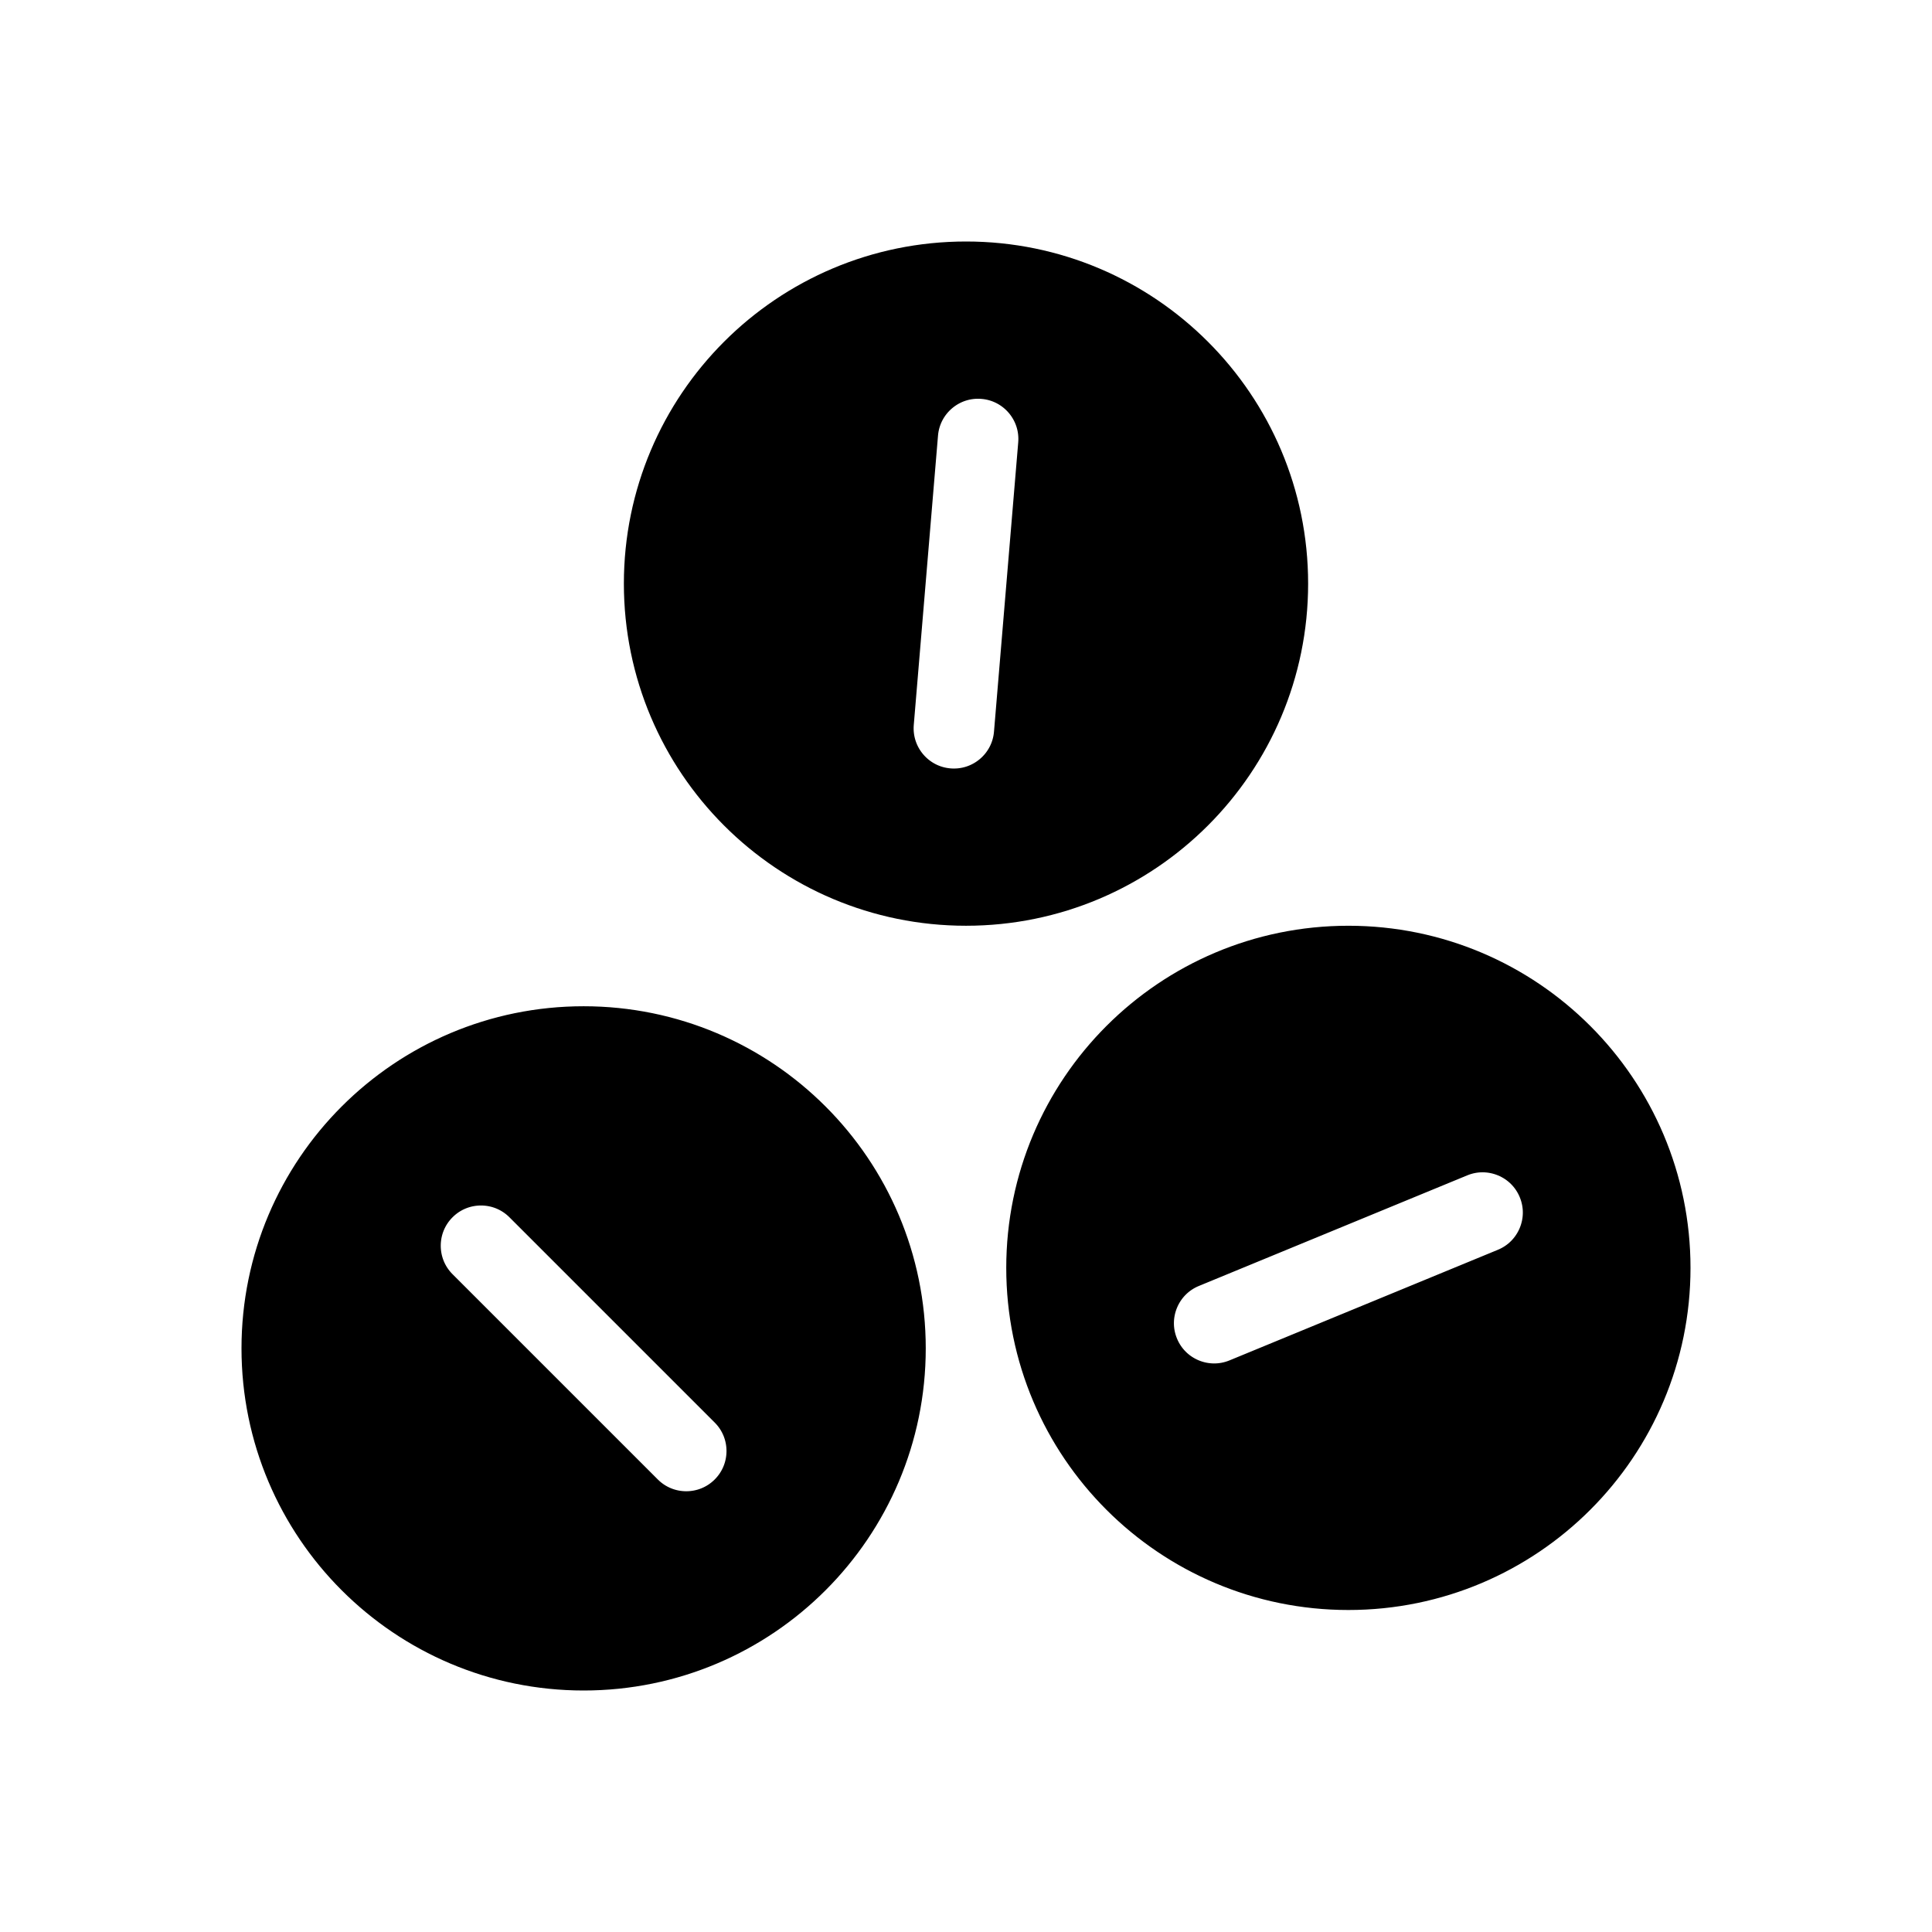 <svg width="48" height="48" viewBox="0 0 48 48" fill="none" xmlns="http://www.w3.org/2000/svg">
<path d="M10.536 32.364L11.243 31.657L10.536 32.364L15.636 37.464C16.417 38.245 17.683 38.245 18.464 37.464C19.245 36.683 19.245 35.417 18.464 34.636L13.364 29.536C12.583 28.755 11.317 28.755 10.536 29.536L11.243 30.243L10.536 29.536C9.755 30.317 9.755 31.583 10.536 32.364ZM38.683 29.364L37.759 29.745L38.683 29.364C38.263 28.343 37.093 27.856 36.072 28.277L29.404 31.025C28.383 31.446 27.896 32.615 28.317 33.636C28.738 34.658 29.907 35.144 30.928 34.723L37.596 31.975C38.617 31.554 39.104 30.385 38.683 29.364ZM31.5 14.5C31.5 18.642 28.142 22 24 22C19.858 22 16.5 18.642 16.5 14.5C16.5 10.358 19.858 7 24 7C28.142 7 31.5 10.358 31.5 14.5ZM26.294 11.073C26.386 9.973 25.569 9.006 24.468 8.914C23.367 8.821 22.4 9.639 22.308 10.74L21.706 17.927C21.614 19.028 22.431 19.995 23.532 20.087C24.633 20.179 25.6 19.362 25.692 18.261L26.294 11.073ZM22 33.5C22 37.642 18.642 41 14.5 41C10.358 41 7 37.642 7 33.5C7 29.358 10.358 26 14.5 26C18.642 26 22 29.358 22 33.5ZM41 31.5C41 35.642 37.642 39 33.5 39C29.358 39 26 35.642 26 31.5C26 27.358 29.358 24 33.5 24C37.642 24 41 27.358 41 31.5Z" fill="currentColor" stroke="black" stroke-width="2"/>
</svg>
